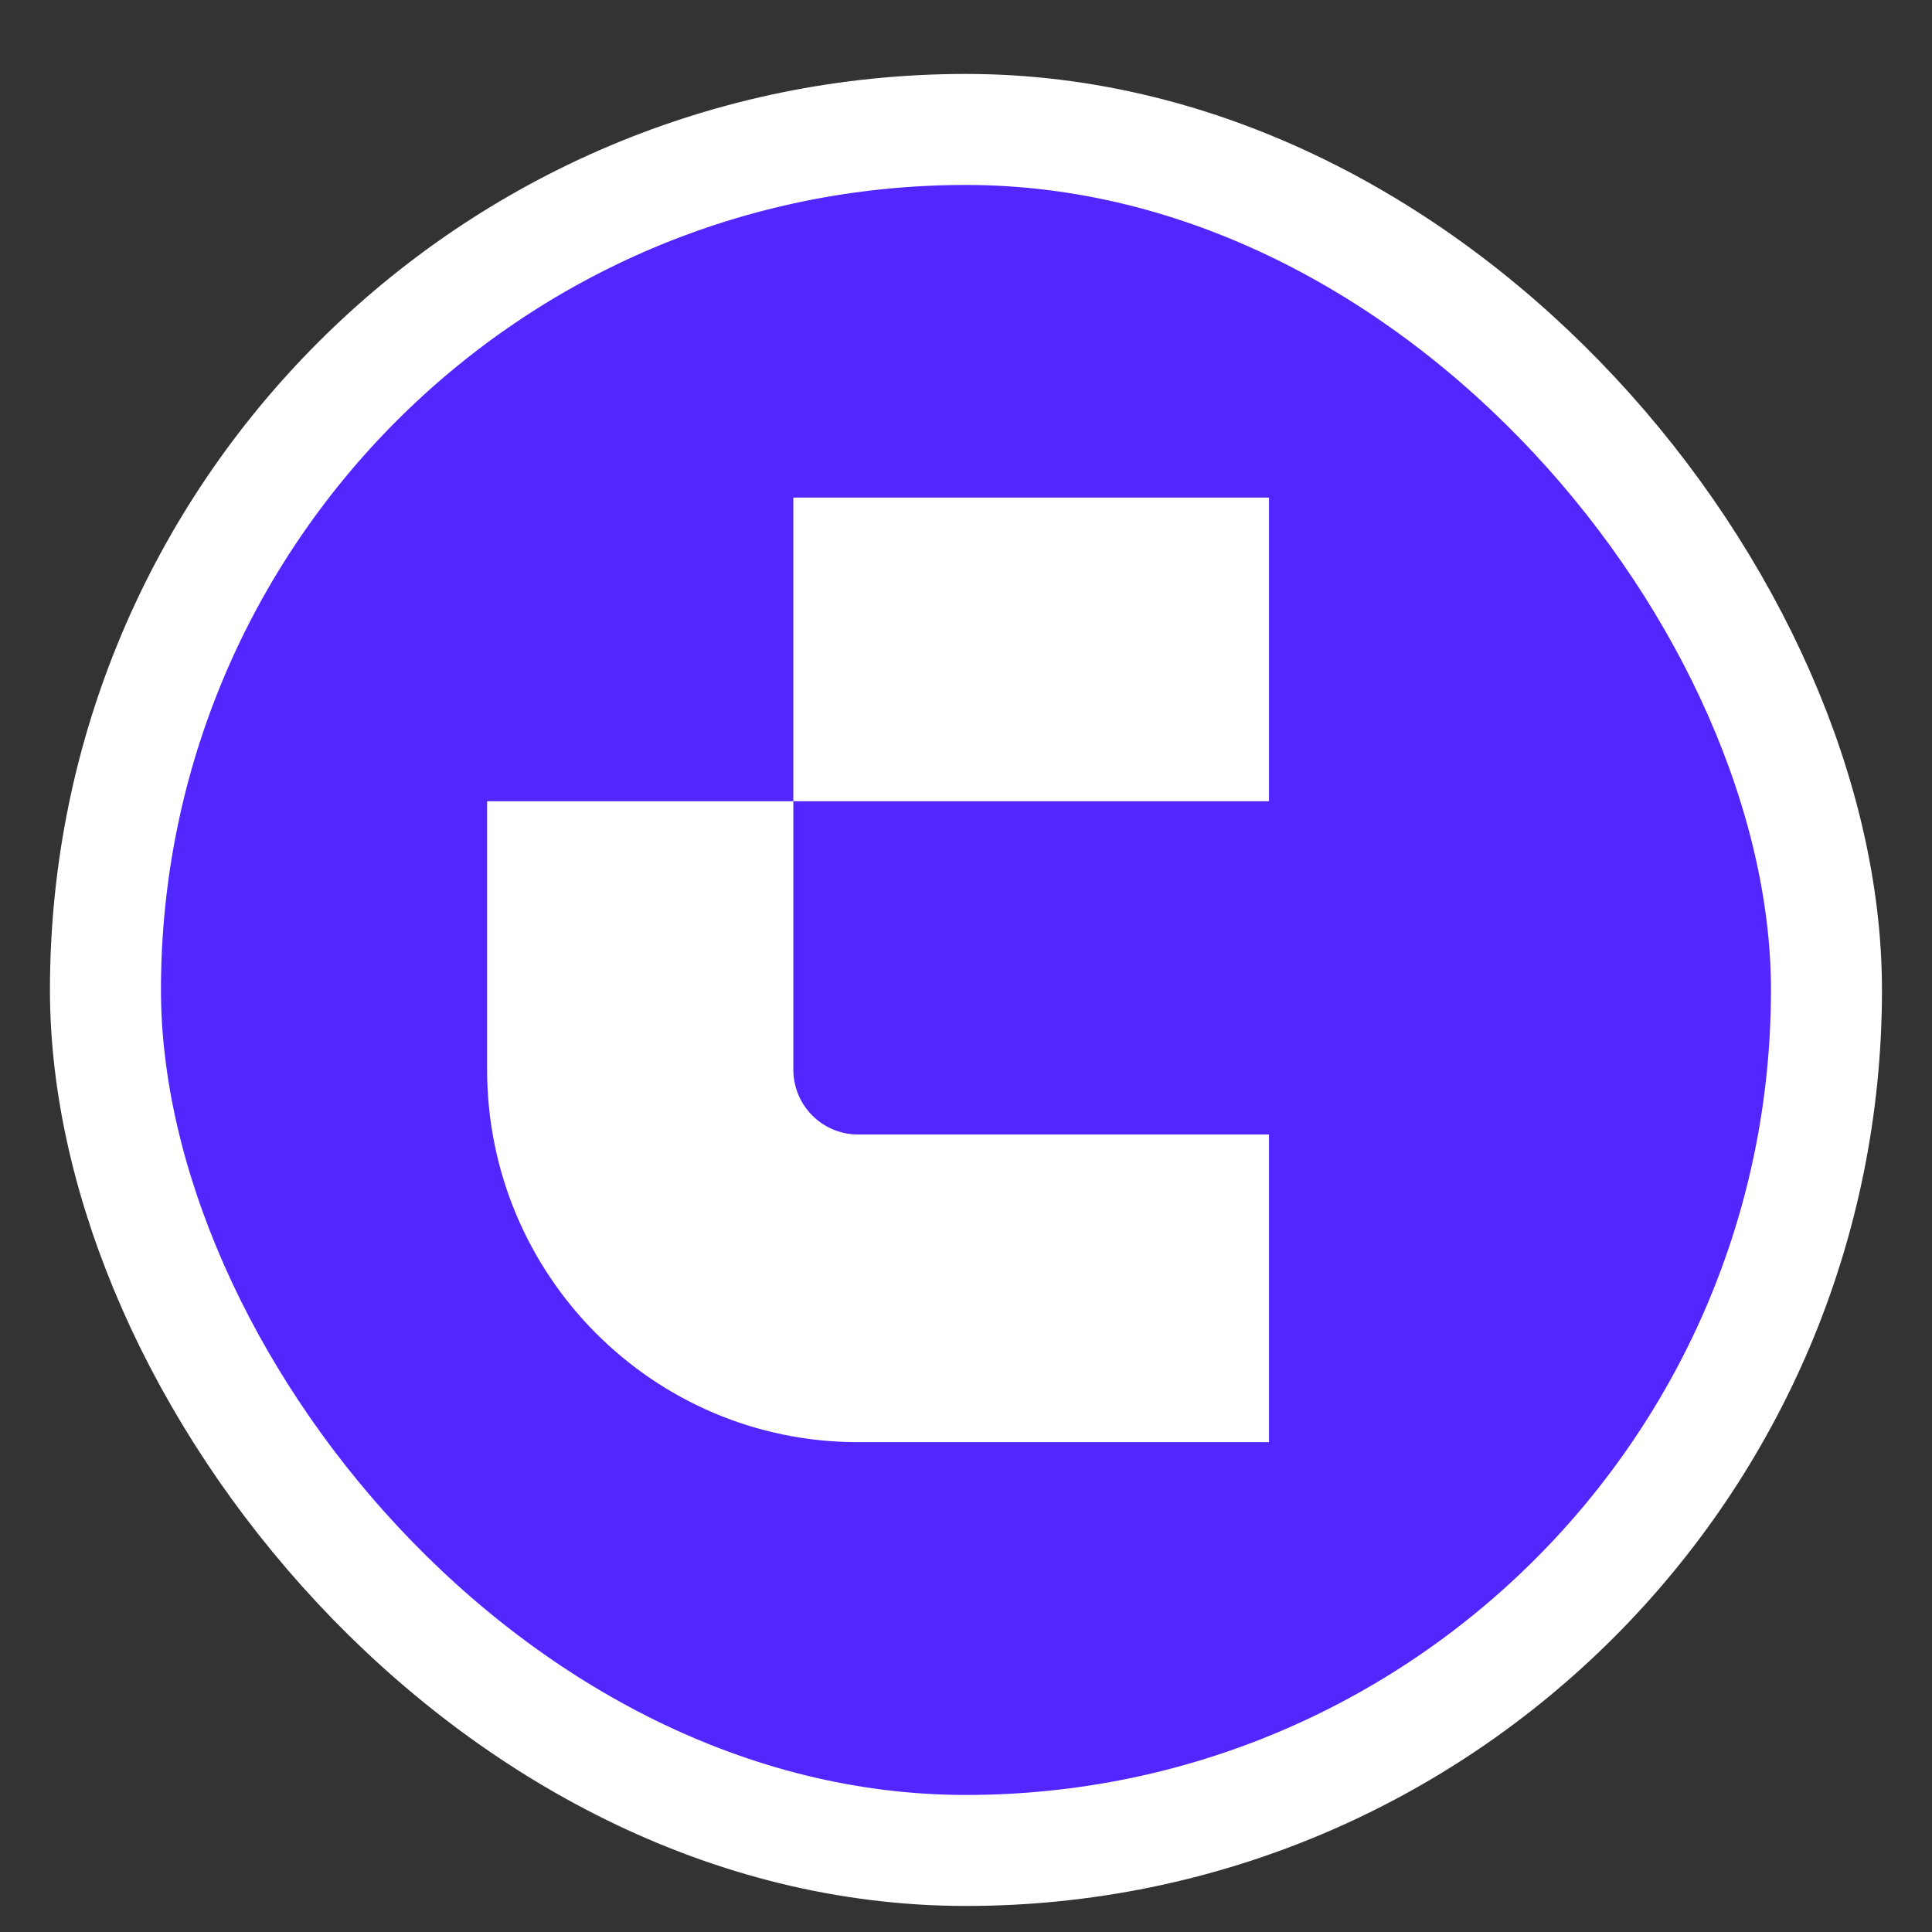 <svg width="24" height="24" viewBox="0 0 24 24" fill="none" xmlns="http://www.w3.org/2000/svg">
<rect x="0" y="0" width="24" height="24" fill="#333333" stroke="none"/>
<rect x="1.31" y="1.608" width="21.379" height="21.379" rx="10.69" fill="#5227FF"/>
<rect x="1.31" y="1.608" width="21.379" height="21.379" rx="10.69" stroke="white" stroke-width="1.379"/>
<path fill-rule="evenodd" clip-rule="evenodd" d="M15.764 6.181H9.855V9.953L6.051 9.953L6.051 13.286C6.051 15.843 8.114 17.915 10.658 17.915H15.764V14.093H10.658C10.215 14.093 9.855 13.732 9.855 13.286L9.855 9.953H15.764V6.181Z" fill="white"/>
</svg>
